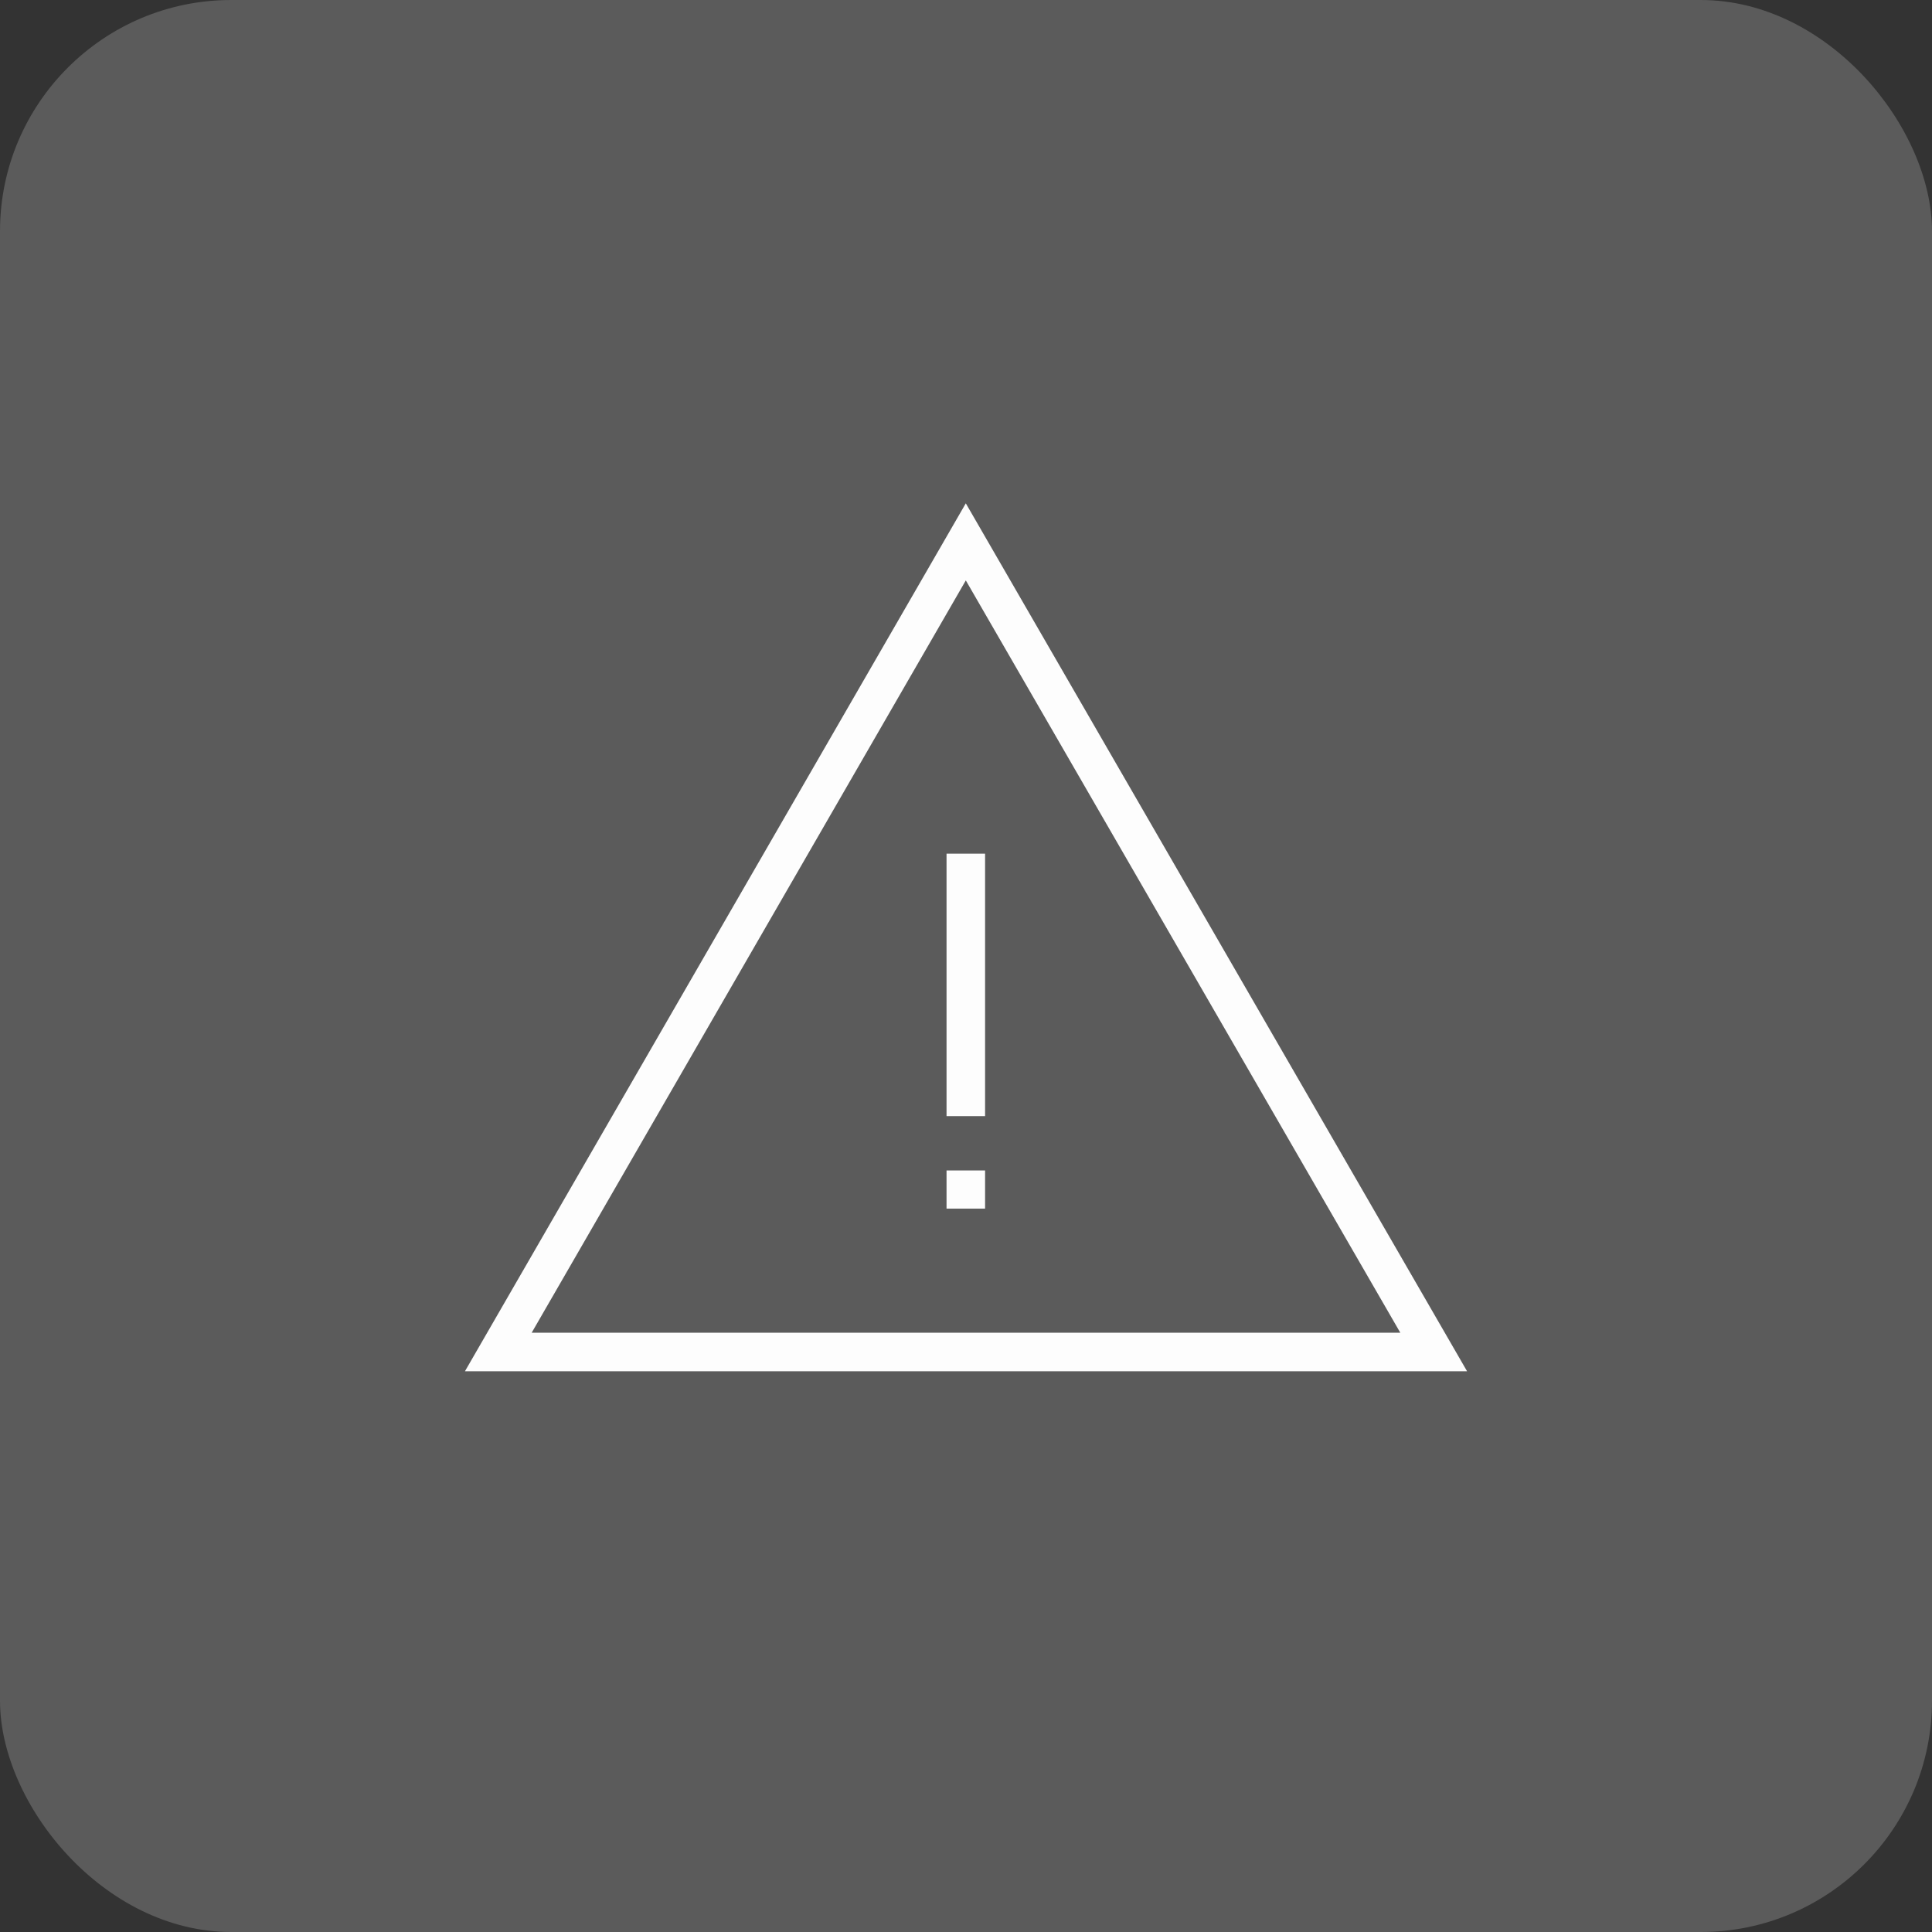 <?xml version="1.0" encoding="UTF-8"?>
<svg id="Capa_1" data-name="Capa 1" xmlns="http://www.w3.org/2000/svg" viewBox="0 0 50.13 50.13">
  <rect x="0" y="0" width="50.13" height="50.13" fill="#333333" stroke="none"/>
  <defs>
    <style>
      .cls-1 {
        fill: none;
        stroke: #fdfdfd;
        stroke-miterlimit: 10;
      }

      .cls-2 {
        fill: #fdfdfd;
        opacity: .2;
        stroke-width: 0px;
      }
    </style>
  </defs>
  <rect class="cls-2" width="50.13" height="50.13" rx="6" ry="6"/>
  <g>
    <polygon class="cls-1" points="25.06 14.06 12.93 35.08 37.2 35.08 25.06 14.06"/>
    <g>
      <line class="cls-1" x1="25.06" y1="22.15" x2="25.06" y2="28.96"/>
      <line class="cls-1" x1="25.06" y1="30.37" x2="25.06" y2="31.36"/>
    </g>
  </g>
</svg>